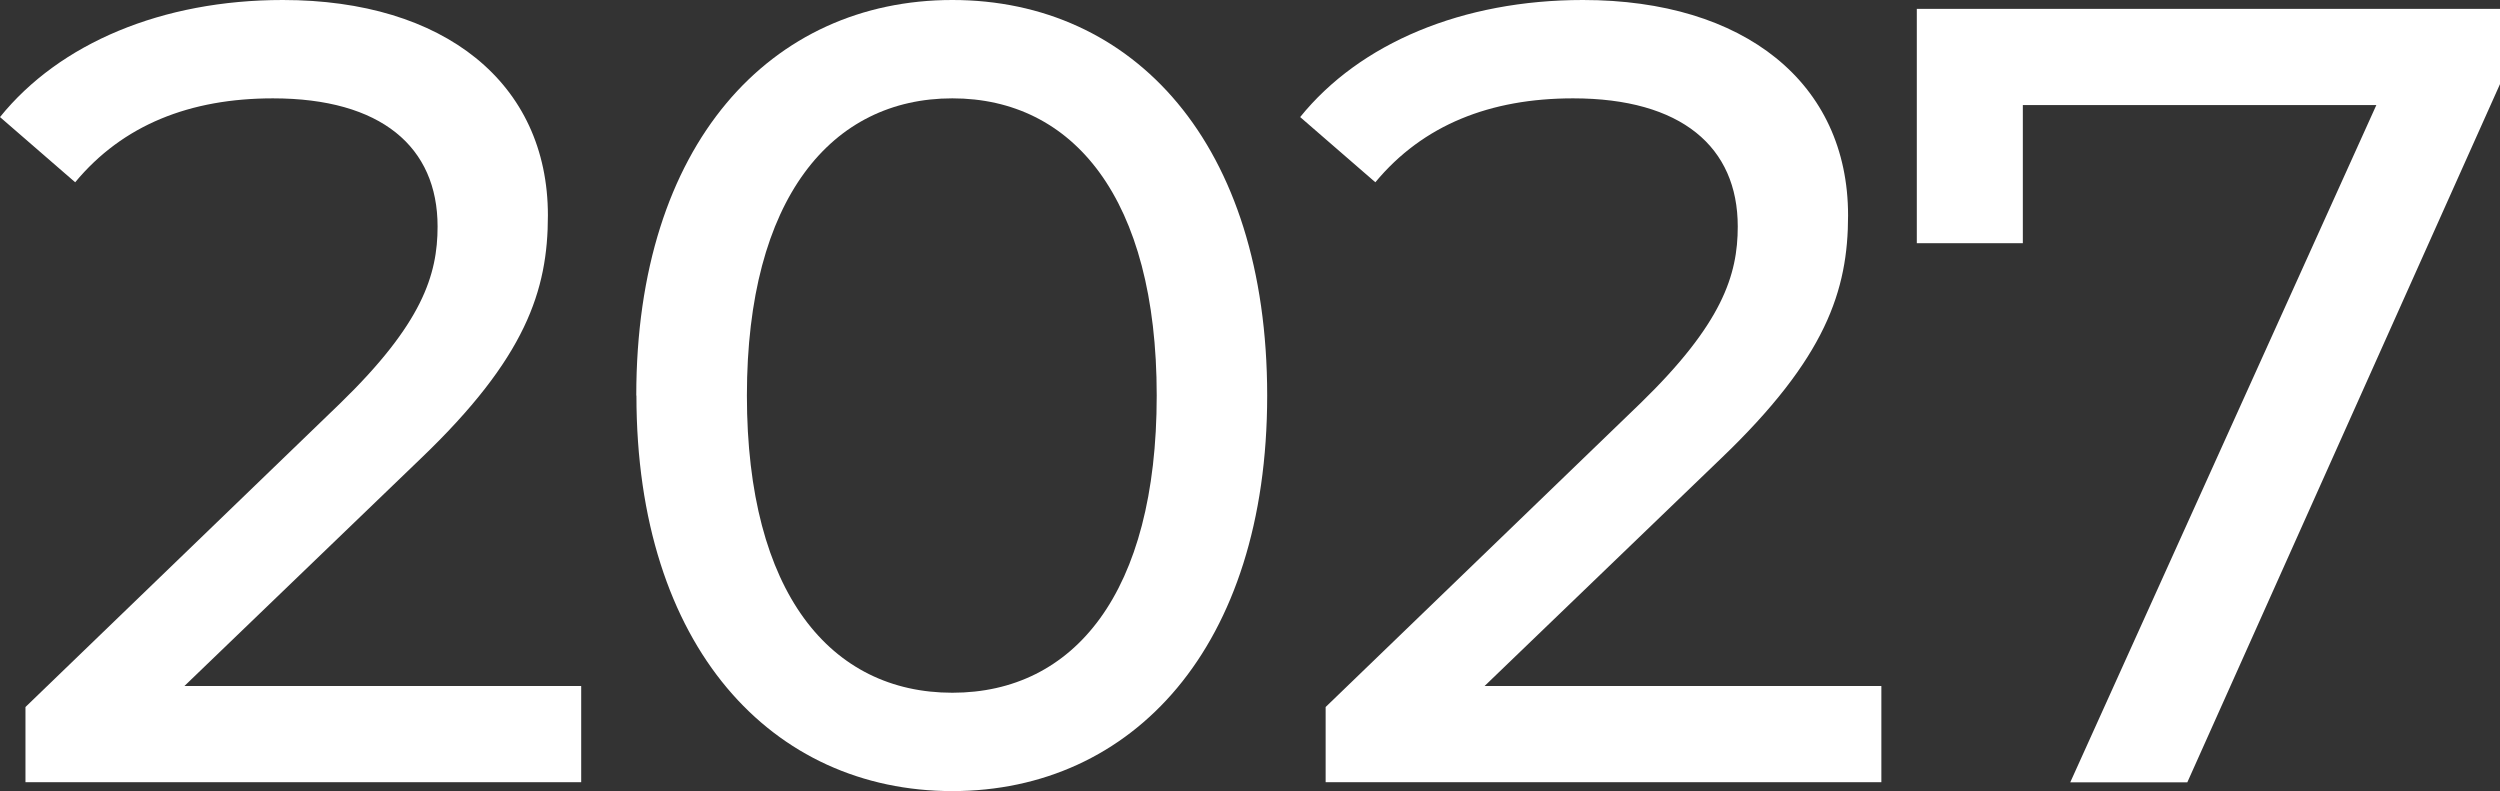 <?xml version="1.0" encoding="UTF-8"?>
<svg id="_レイヤー_2" data-name="レイヤー 2" xmlns="http://www.w3.org/2000/svg" viewBox="0 0 162.94 51.56">
  <rect x="0" y="0" width="162.94" height="51.56" fill="#333333" stroke="none"/>
  <defs>
    <style>
      .cls-1 {
        fill: #fff;
      }
    </style>
  </defs>
  <g id="_レイヤー_1-2" data-name="レイヤー 1">
    <g>
      <path class="cls-1" d="M37.88,44.72v6.26H1.66v-4.9l20.52-19.8c5.33-5.18,6.34-8.35,6.34-11.52,0-5.18-3.67-8.35-10.73-8.35-5.4,0-9.79,1.73-12.89,5.47L0,7.63C3.89,2.81,10.58,0,18.43,0c10.51,0,17.28,5.4,17.28,14.04,0,4.9-1.44,9.29-8.28,15.84l-15.41,14.83h25.85Z"/>
      <path class="cls-1" d="M41.47,25.78C41.47,9.36,50.26,0,62.07,0s20.52,9.36,20.52,25.78-8.79,25.78-20.52,25.78-20.59-9.36-20.59-25.78ZM75.39,25.78c0-12.89-5.47-19.37-13.32-19.37s-13.39,6.48-13.39,19.37,5.47,19.37,13.39,19.37,13.32-6.48,13.32-19.37Z"/>
      <path class="cls-1" d="M122.62,44.72v6.26h-36.22v-4.9l20.52-19.8c5.33-5.18,6.34-8.35,6.34-11.52,0-5.18-3.67-8.35-10.73-8.35-5.4,0-9.79,1.73-12.89,5.47l-4.9-4.25c3.89-4.82,10.58-7.63,18.43-7.63,10.51,0,17.28,5.4,17.28,14.04,0,4.9-1.44,9.29-8.28,15.84l-15.41,14.83h25.85Z"/>
      <path class="cls-1" d="M162.94.58v4.9l-20.38,45.51h-7.63l19.95-44.14h-23.04v9h-6.91V.58h38.02Z"/>
    </g>
  </g>
</svg>